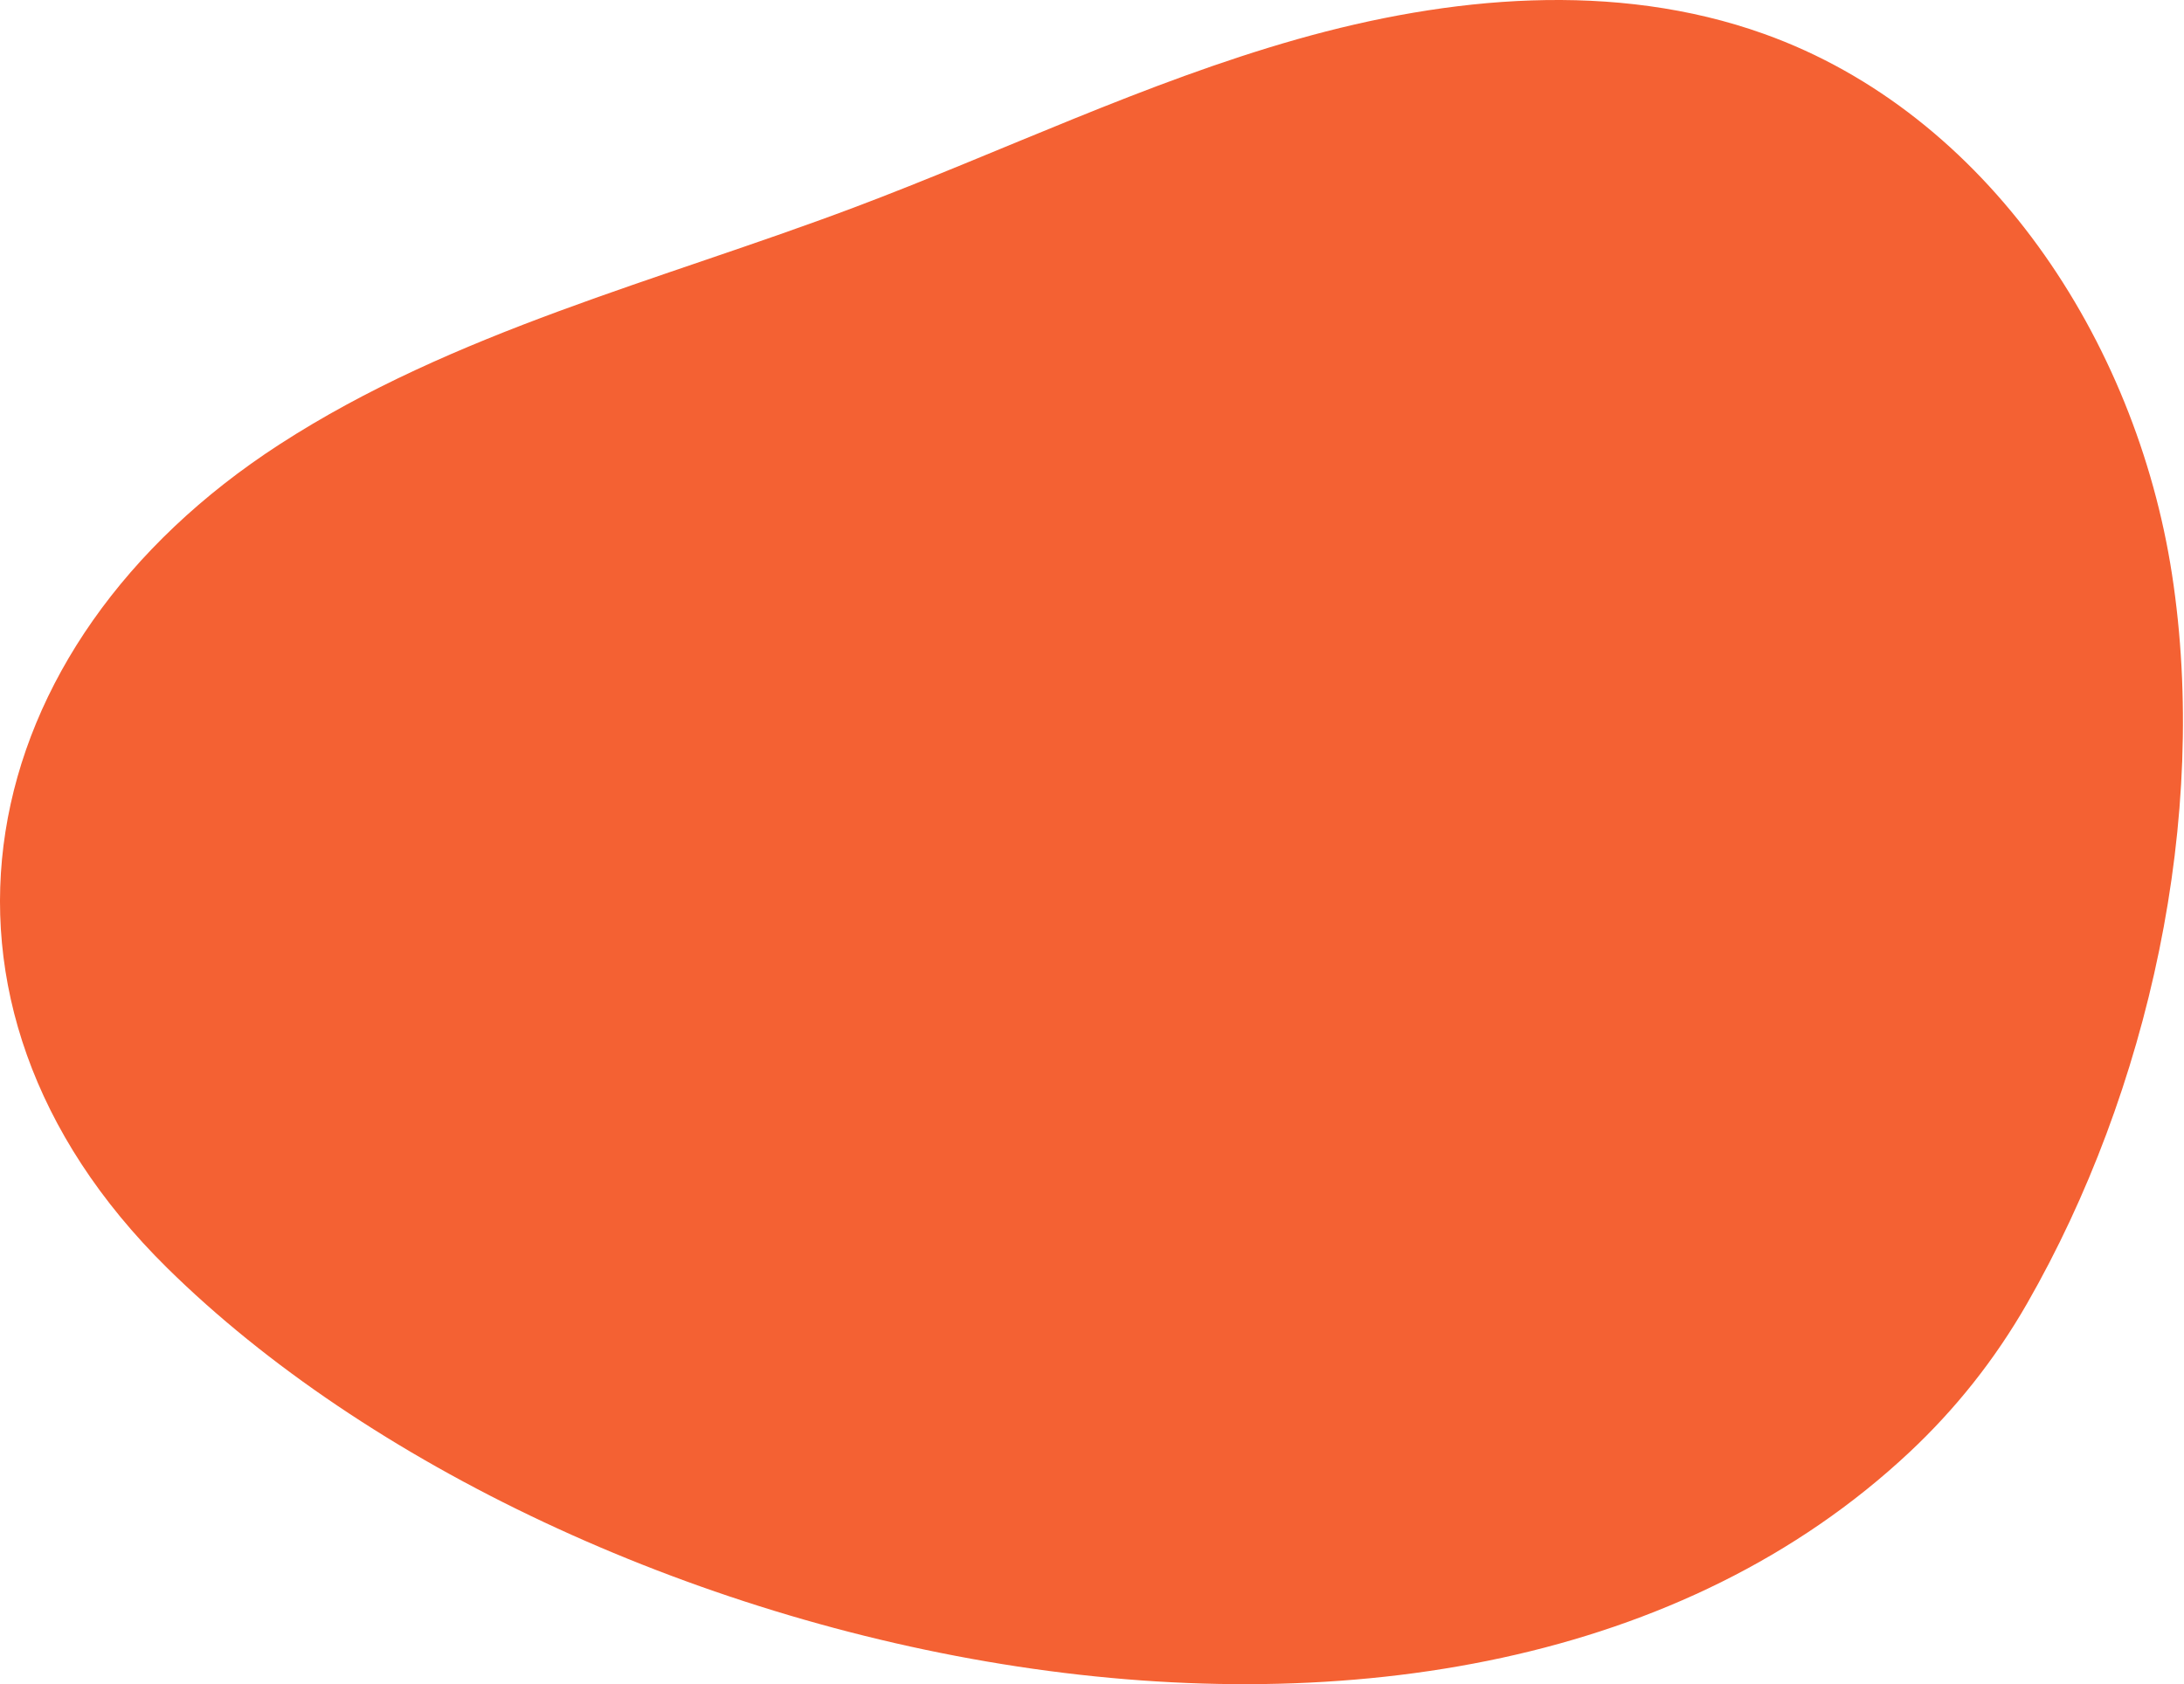 <svg xmlns="http://www.w3.org/2000/svg" viewBox="0 0 446 344" fill="none">
  <path fill="#F46133" d="M413.989 266.177c24.798-43.286 37.197-99.267 29.558-148.891-7.362-47.844-37.751-94.091-83.343-110.375-30.408-10.868-64.247-7.703-95.31 1.107-31.062 8.81-60.298 22.999-90.521 34.374-39.688 14.945-81.738 25.333-117.33 48.397C-6.263 131.816-21.144 204.477 34.127 258.963 115.478 339.16 297.415 383.36 389.956 296.594c9.281-8.7 17.381-18.802 24.033-30.417Z"/>
</svg>
